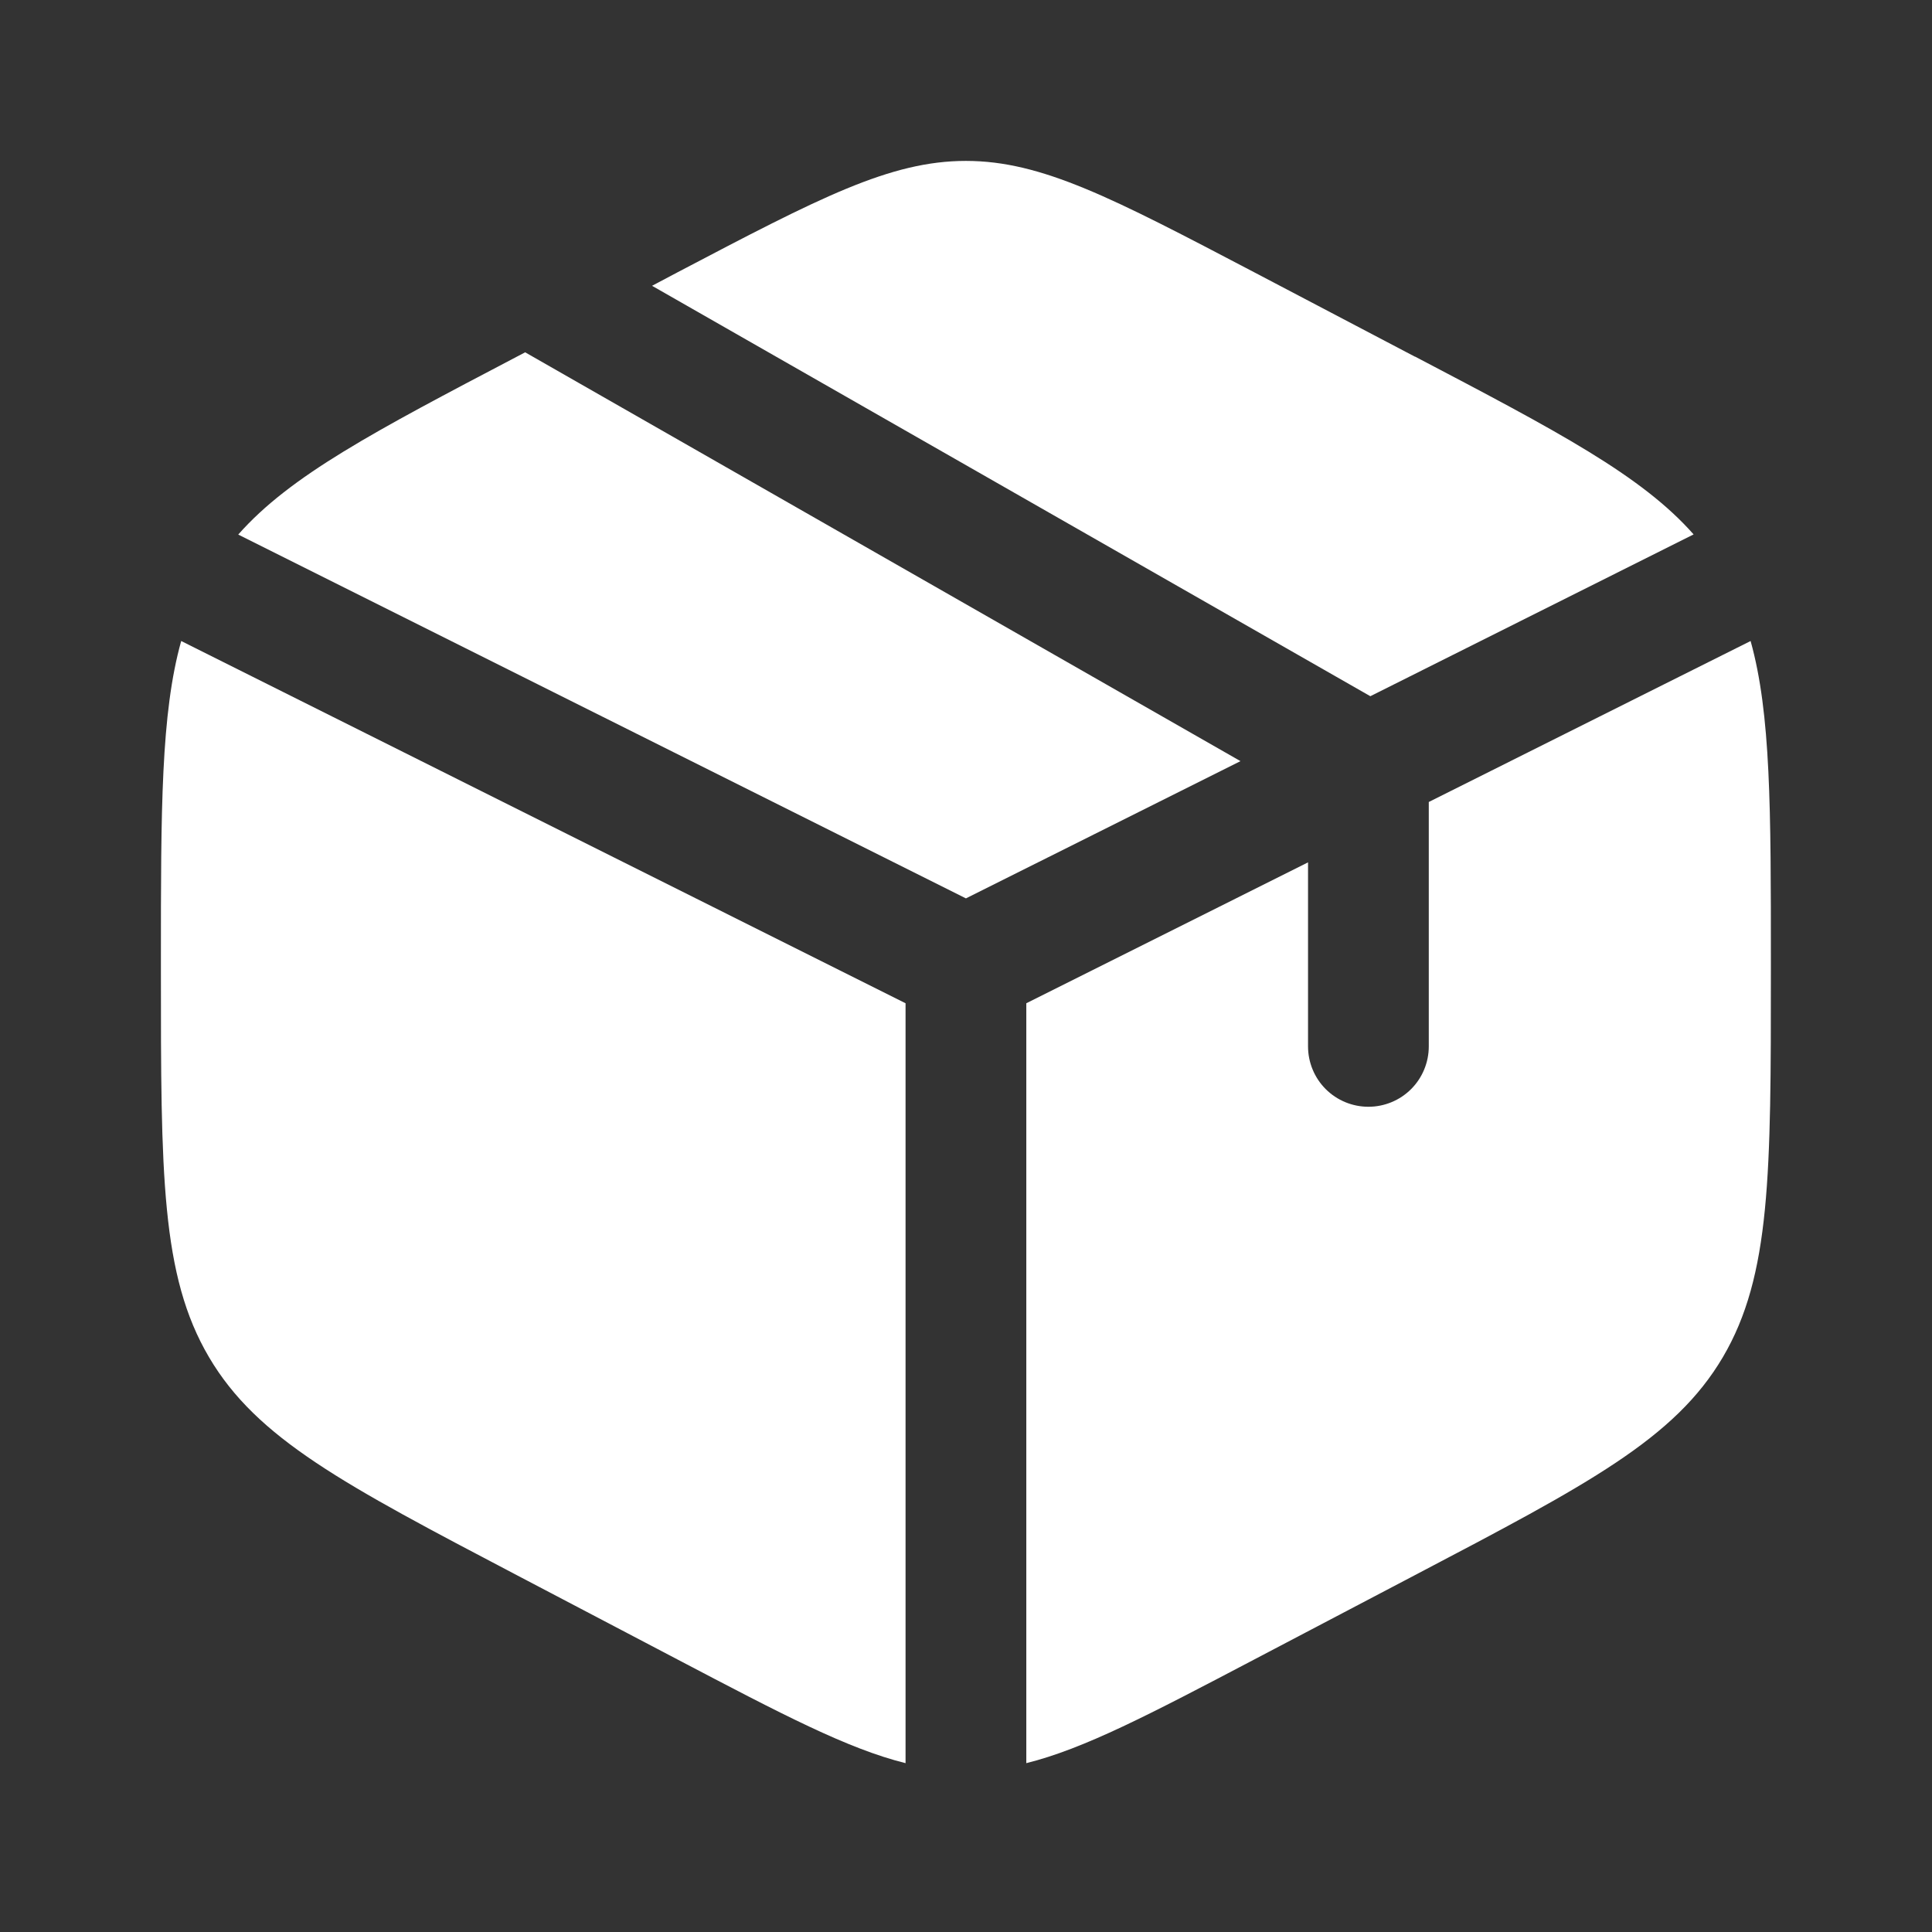 <svg xmlns="http://www.w3.org/2000/svg" fill="none" viewBox="0 0 28 28" height="28" width="28">
<rect x="0" y="0" width="28" height="28" fill="#333333" stroke="none"/>
<path fill="white" d="M20.506 5.169L18.173 3.944C16.124 2.87 15.1 2.332 13.999 2.332C12.897 2.332 11.873 2.869 9.824 3.944L9.45 4.142L19.86 10.09L24.545 7.745C23.792 6.891 22.576 6.253 20.506 5.167M25.371 9.29L20.707 11.623V15.165C20.707 15.397 20.615 15.62 20.451 15.784C20.287 15.948 20.064 16.04 19.832 16.04C19.6 16.04 19.377 15.948 19.213 15.784C19.049 15.62 18.957 15.397 18.957 15.165V12.498L14.874 14.54V25.553C15.711 25.345 16.665 24.845 18.173 24.053L20.506 22.828C23.016 21.511 24.271 20.853 24.969 19.669C25.665 18.486 25.665 17.012 25.665 14.069V13.932C25.665 11.724 25.665 10.342 25.371 9.29ZM13.124 25.553V14.54L2.626 9.29C2.332 10.342 2.332 11.724 2.332 13.93V14.066C2.332 17.012 2.332 18.486 3.029 19.669C3.726 20.853 4.982 21.512 7.491 22.829L9.824 24.053C11.333 24.845 12.286 25.345 13.124 25.553ZM3.452 7.747L13.999 13.02L17.978 11.031L7.611 5.106L7.491 5.169C5.423 6.254 4.206 6.893 3.452 7.748"></path>
</svg>

